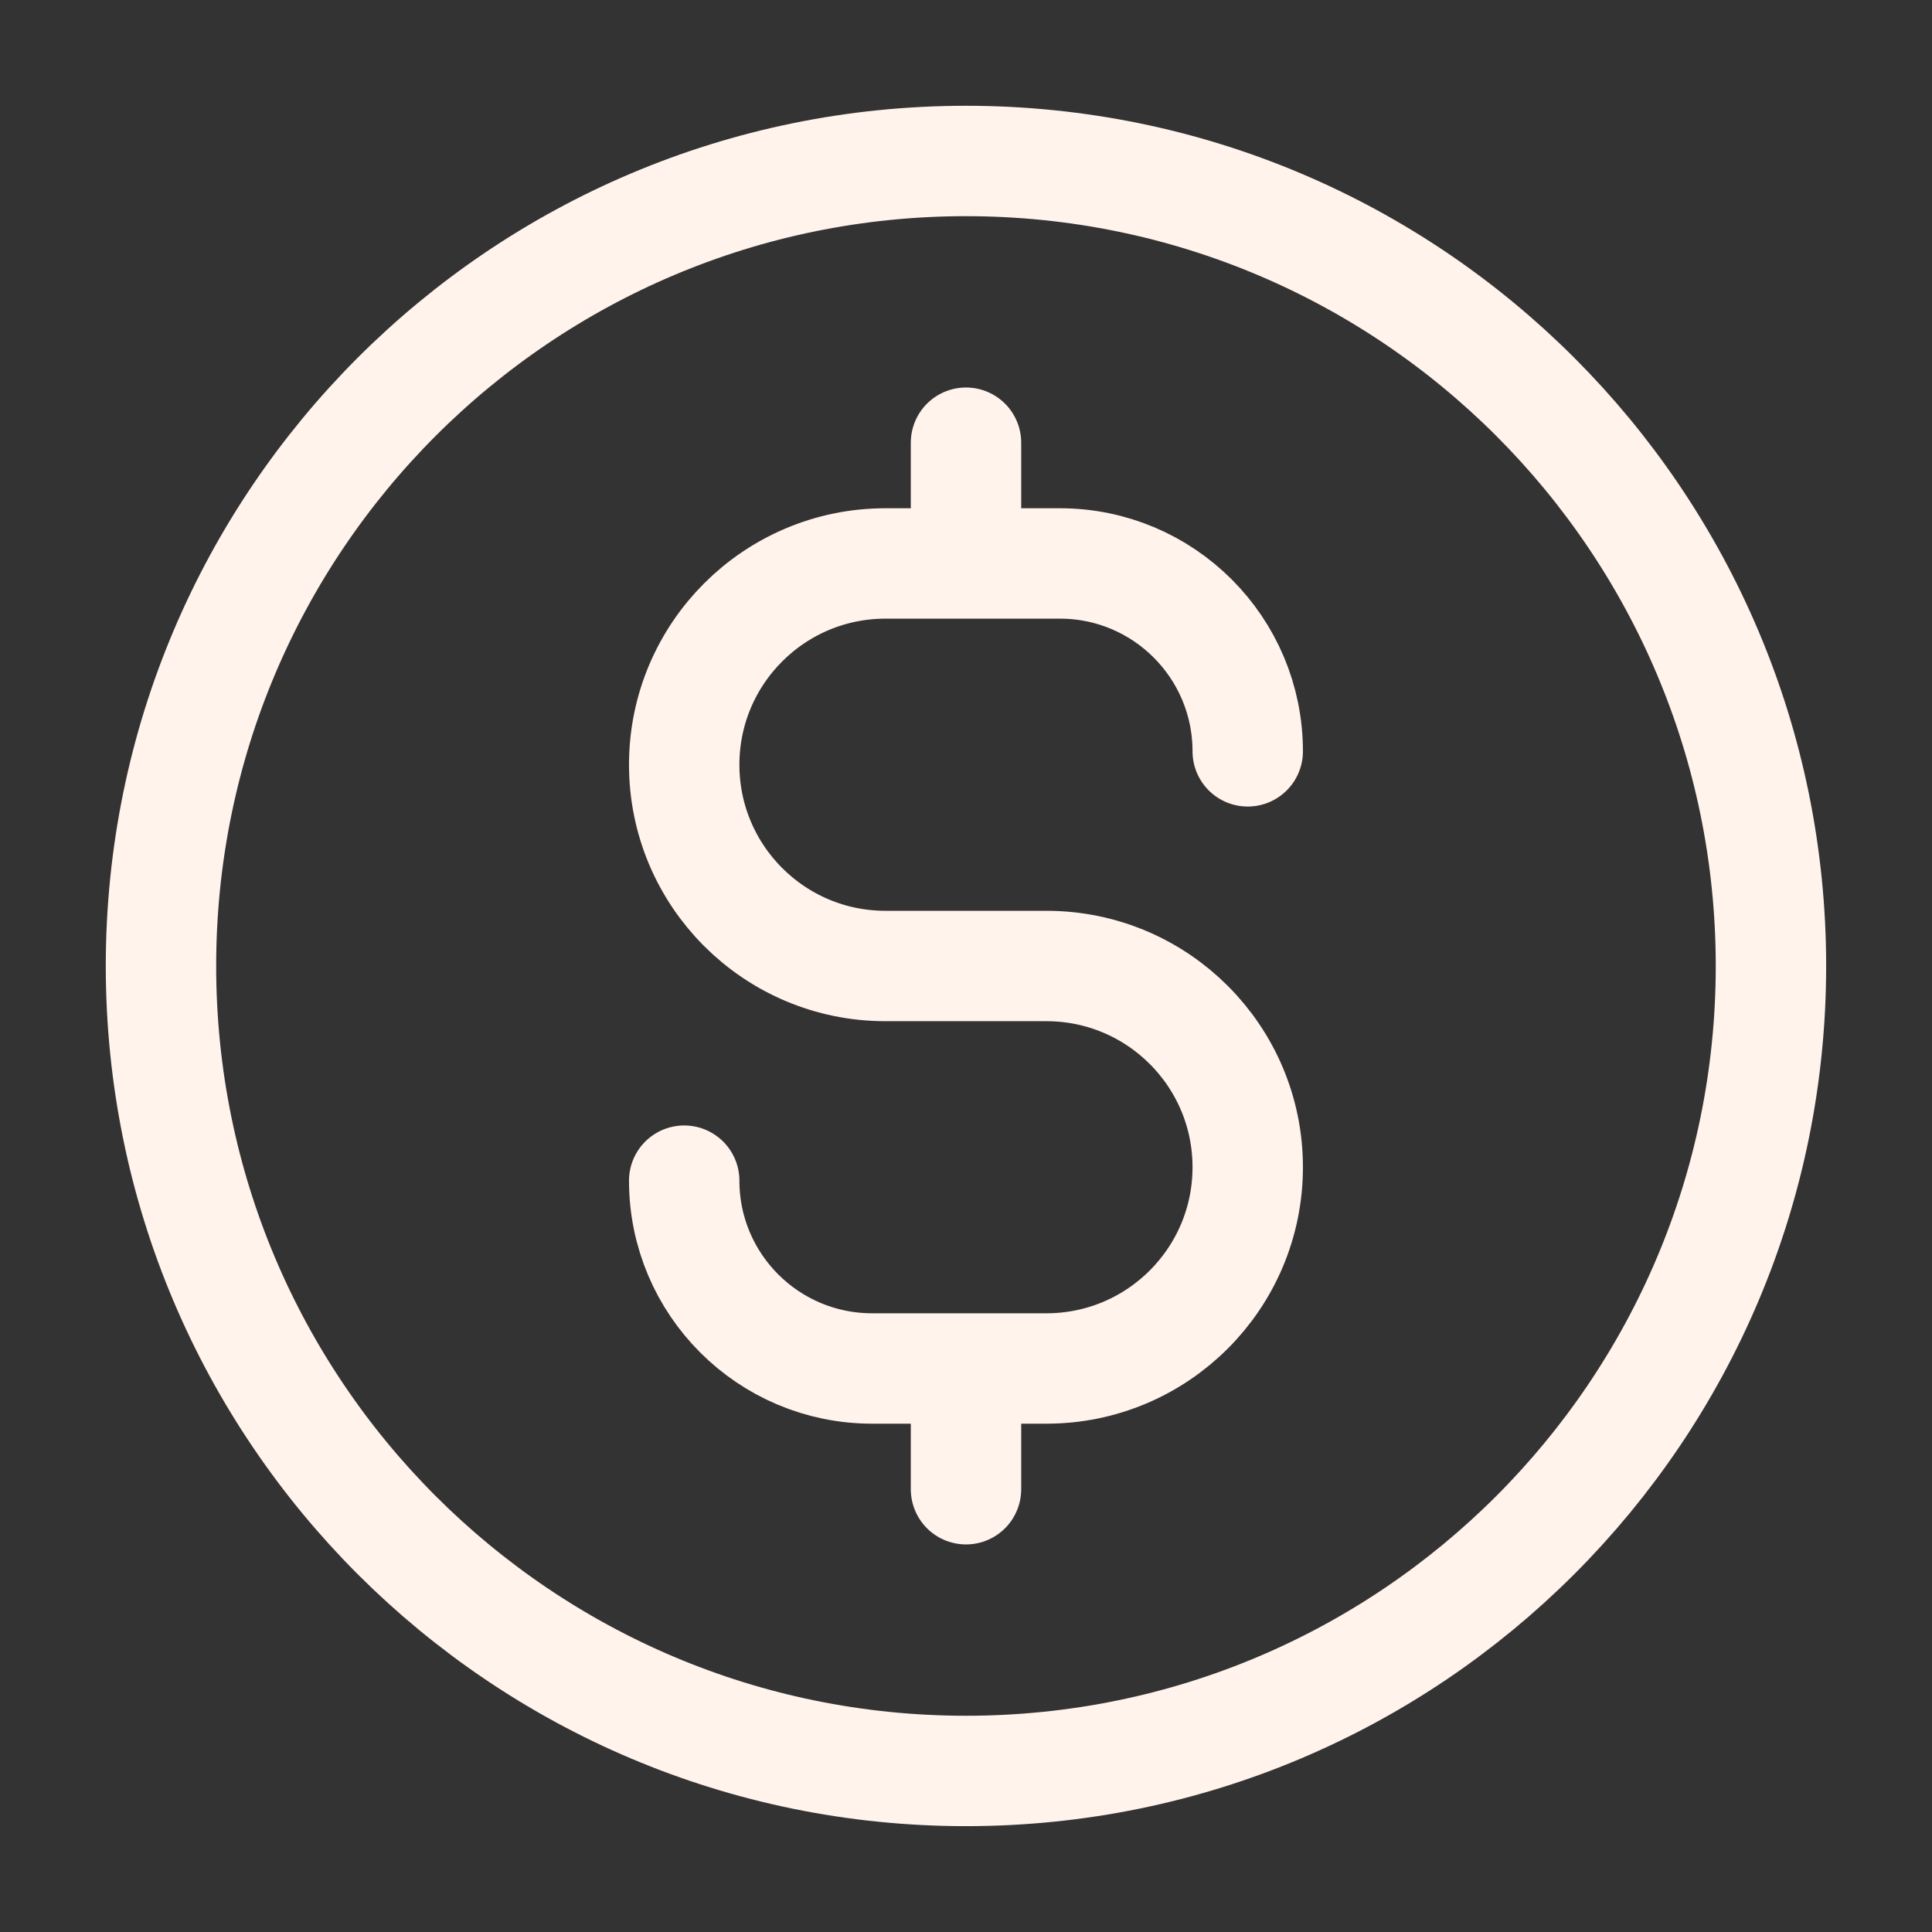 <svg width="28" height="28" viewBox="0 0 28 28" fill="none" xmlns="http://www.w3.org/2000/svg">
    <rect x="0" y="0" width="28" height="28" fill="#333333" stroke="none"/>
    <path d="M9.916 17.111C9.916 18.614 11.135 19.833 12.639 19.833H15.166C16.777 19.833 18.083 18.527 18.083 16.916C18.083 15.306 16.777 14 15.166 14H12.833C11.222 14 9.916 12.694 9.916 11.083C9.916 9.472 11.222 8.166 12.833 8.166H15.361C16.864 8.166 18.083 9.385 18.083 10.889M14 6.416V8.166M14 19.833V21.583M25.666 14C25.666 20.443 20.443 25.666 14 25.666C7.556 25.666 2.333 20.443 2.333 14C2.333 7.556 7.556 2.333 14 2.333C20.443 2.333 25.666 7.556 25.666 14Z" stroke="#FFF3EC" stroke-width="1.6" stroke-linecap="round" stroke-linejoin="round"/>
</svg>
